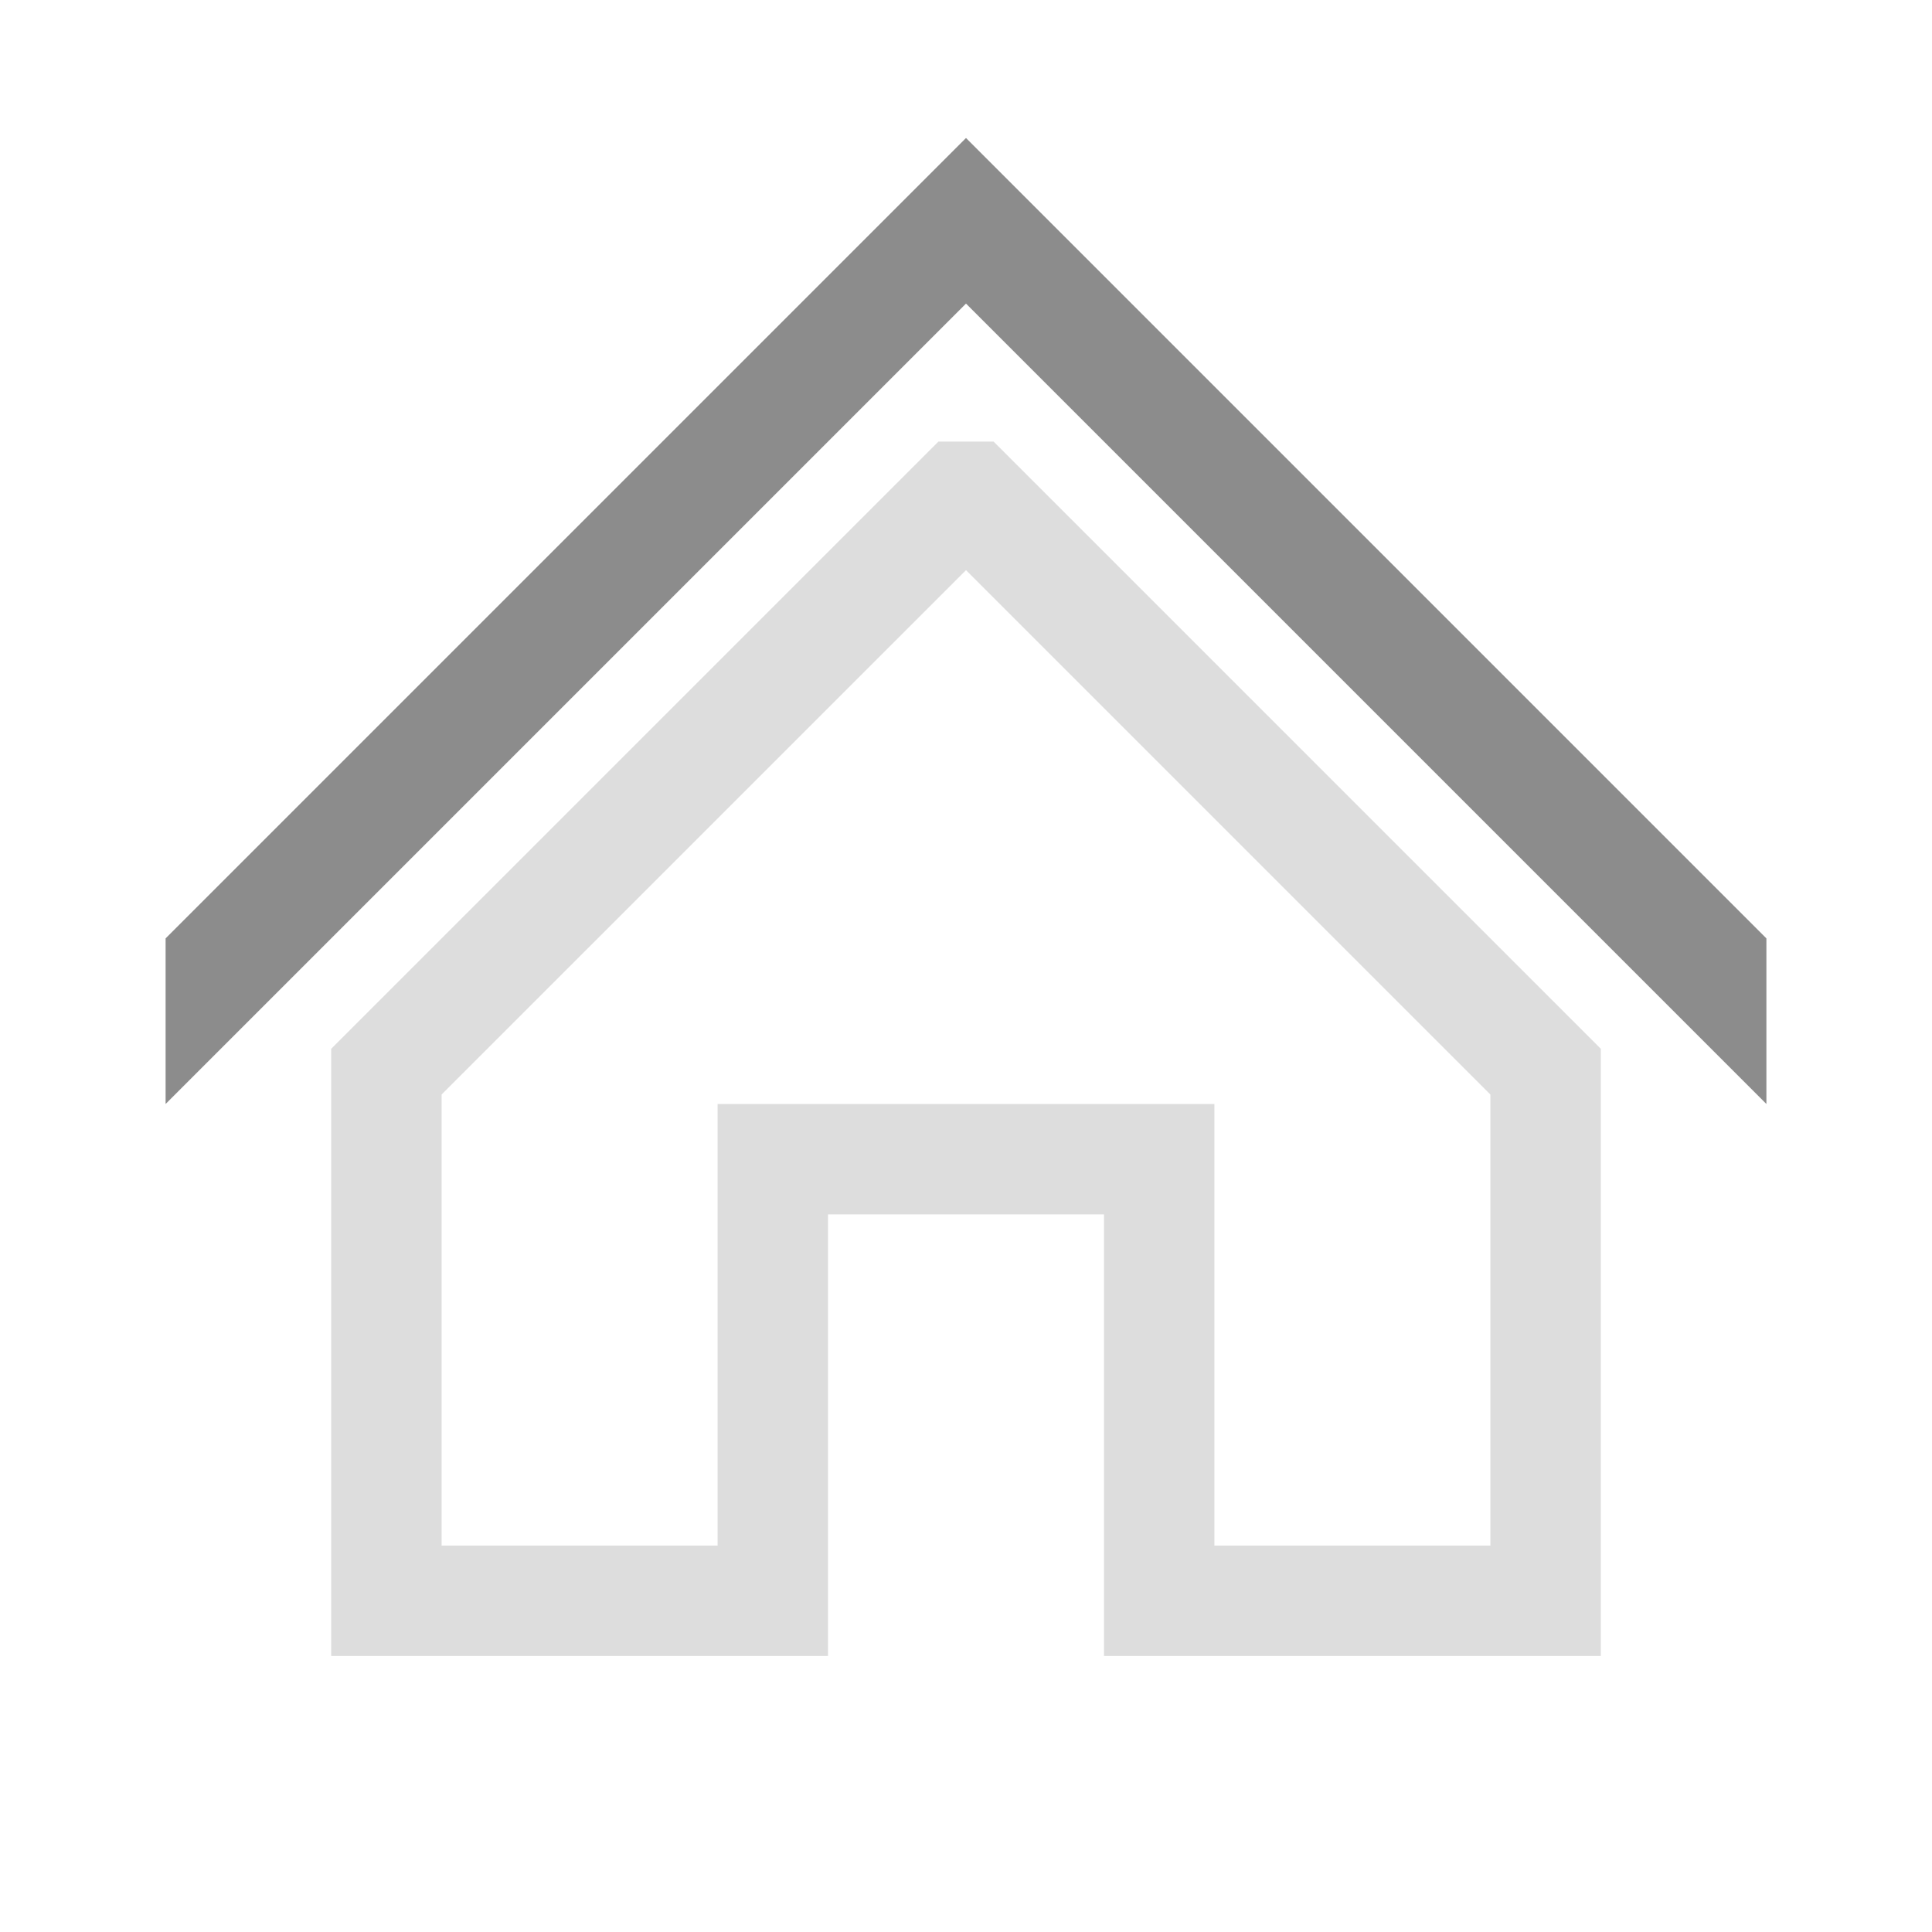 <?xml version="1.0" encoding="utf-8"?>
<!DOCTYPE svg PUBLIC "-//W3C//DTD SVG 1.1//EN" "http://www.w3.org/Graphics/SVG/1.1/DTD/svg11.dtd">
<svg version="1.1" xmlns="http://www.w3.org/2000/svg" width="35" height="35" viewBox="0 0 35 35" enable-background="new 0 0 35 35">
<style type="text/css"><![CDATA[
  .cc-lead{fill: rgba(0,0,0,0.45);}
  .cc-base{fill: #dddddd;}
]]></style>
  <path class="cc-base" d="M17.5,10.329l9.5,9.5V28h-5v-8h-9v8H8v-8.172L17.5,10.329 M18,8h-1L6,19v11h9v-8h5v8h9V19L18,8L18,8z"/>
  <polygon class="cc-lead" points="32,20 17.5,5.5 3,20 3,17 17.5,2.5 32,17 	"/>
</svg>
